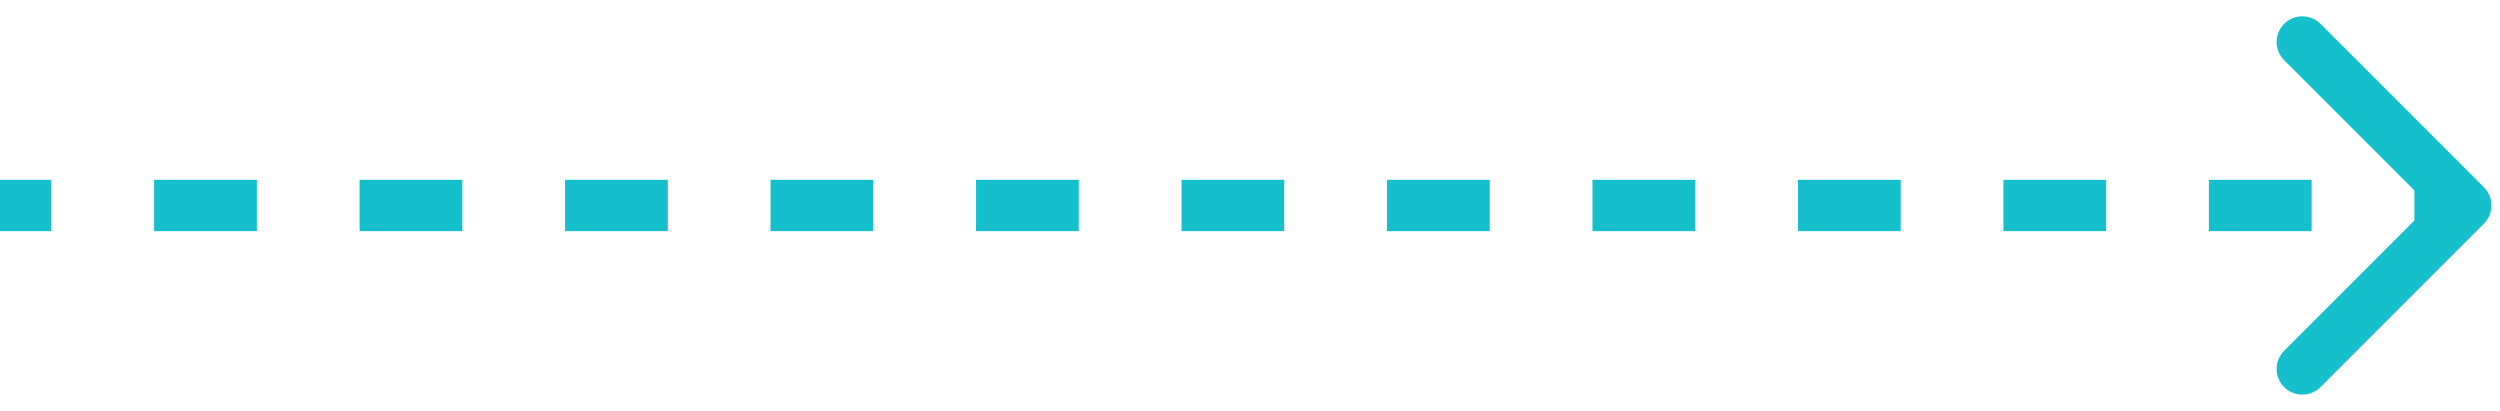 <svg xmlns="http://www.w3.org/2000/svg" width="146" height="24" viewBox="0 0 146 24" fill="none"><path d="M145.061 13.061C145.646 12.475 145.646 11.525 145.061 10.939L135.515 1.393C134.929 0.808 133.979 0.808 133.393 1.393C132.808 1.979 132.808 2.929 133.393 3.515L141.879 12L133.393 20.485C132.808 21.071 132.808 22.021 133.393 22.607C133.979 23.192 134.929 23.192 135.515 22.607L145.061 13.061ZM0 13.5H3V10.5H0V13.5ZM9 13.5H15V10.5H9V13.5ZM21 13.5H27V10.5H21V13.5ZM33 13.5H39V10.5H33V13.5ZM45 13.5H51V10.5H45V13.5ZM57 13.5H63V10.5H57V13.5ZM69 13.5H75V10.5H69V13.5ZM81 13.5H87V10.5H81V13.5ZM93 13.5H99V10.5H93V13.5ZM105 13.5H111V10.5H105V13.5ZM117 13.5H123V10.5H117V13.5ZM129 13.5H135V10.5H129V13.5ZM141 13.5H144V10.5H141V13.5ZM145.061 13.061C145.646 12.475 145.646 11.525 145.061 10.939L135.515 1.393C134.929 0.808 133.979 0.808 133.393 1.393C132.808 1.979 132.808 2.929 133.393 3.515L141.879 12L133.393 20.485C132.808 21.071 132.808 22.021 133.393 22.607C133.979 23.192 134.929 23.192 135.515 22.607L145.061 13.061ZM0 13.5H3V10.5H0V13.5ZM9 13.5H15V10.5H9V13.5ZM21 13.5H27V10.5H21V13.5ZM33 13.5H39V10.5H33V13.5ZM45 13.5H51V10.5H45V13.5ZM57 13.5H63V10.5H57V13.5ZM69 13.5H75V10.5H69V13.5ZM81 13.5H87V10.5H81V13.5ZM93 13.5H99V10.5H93V13.5ZM105 13.5H111V10.5H105V13.5ZM117 13.5H123V10.5H117V13.5ZM129 13.5H135V10.5H129V13.5ZM141 13.5H144V10.5H141V13.5Z" fill="#15BFCC"></path></svg>